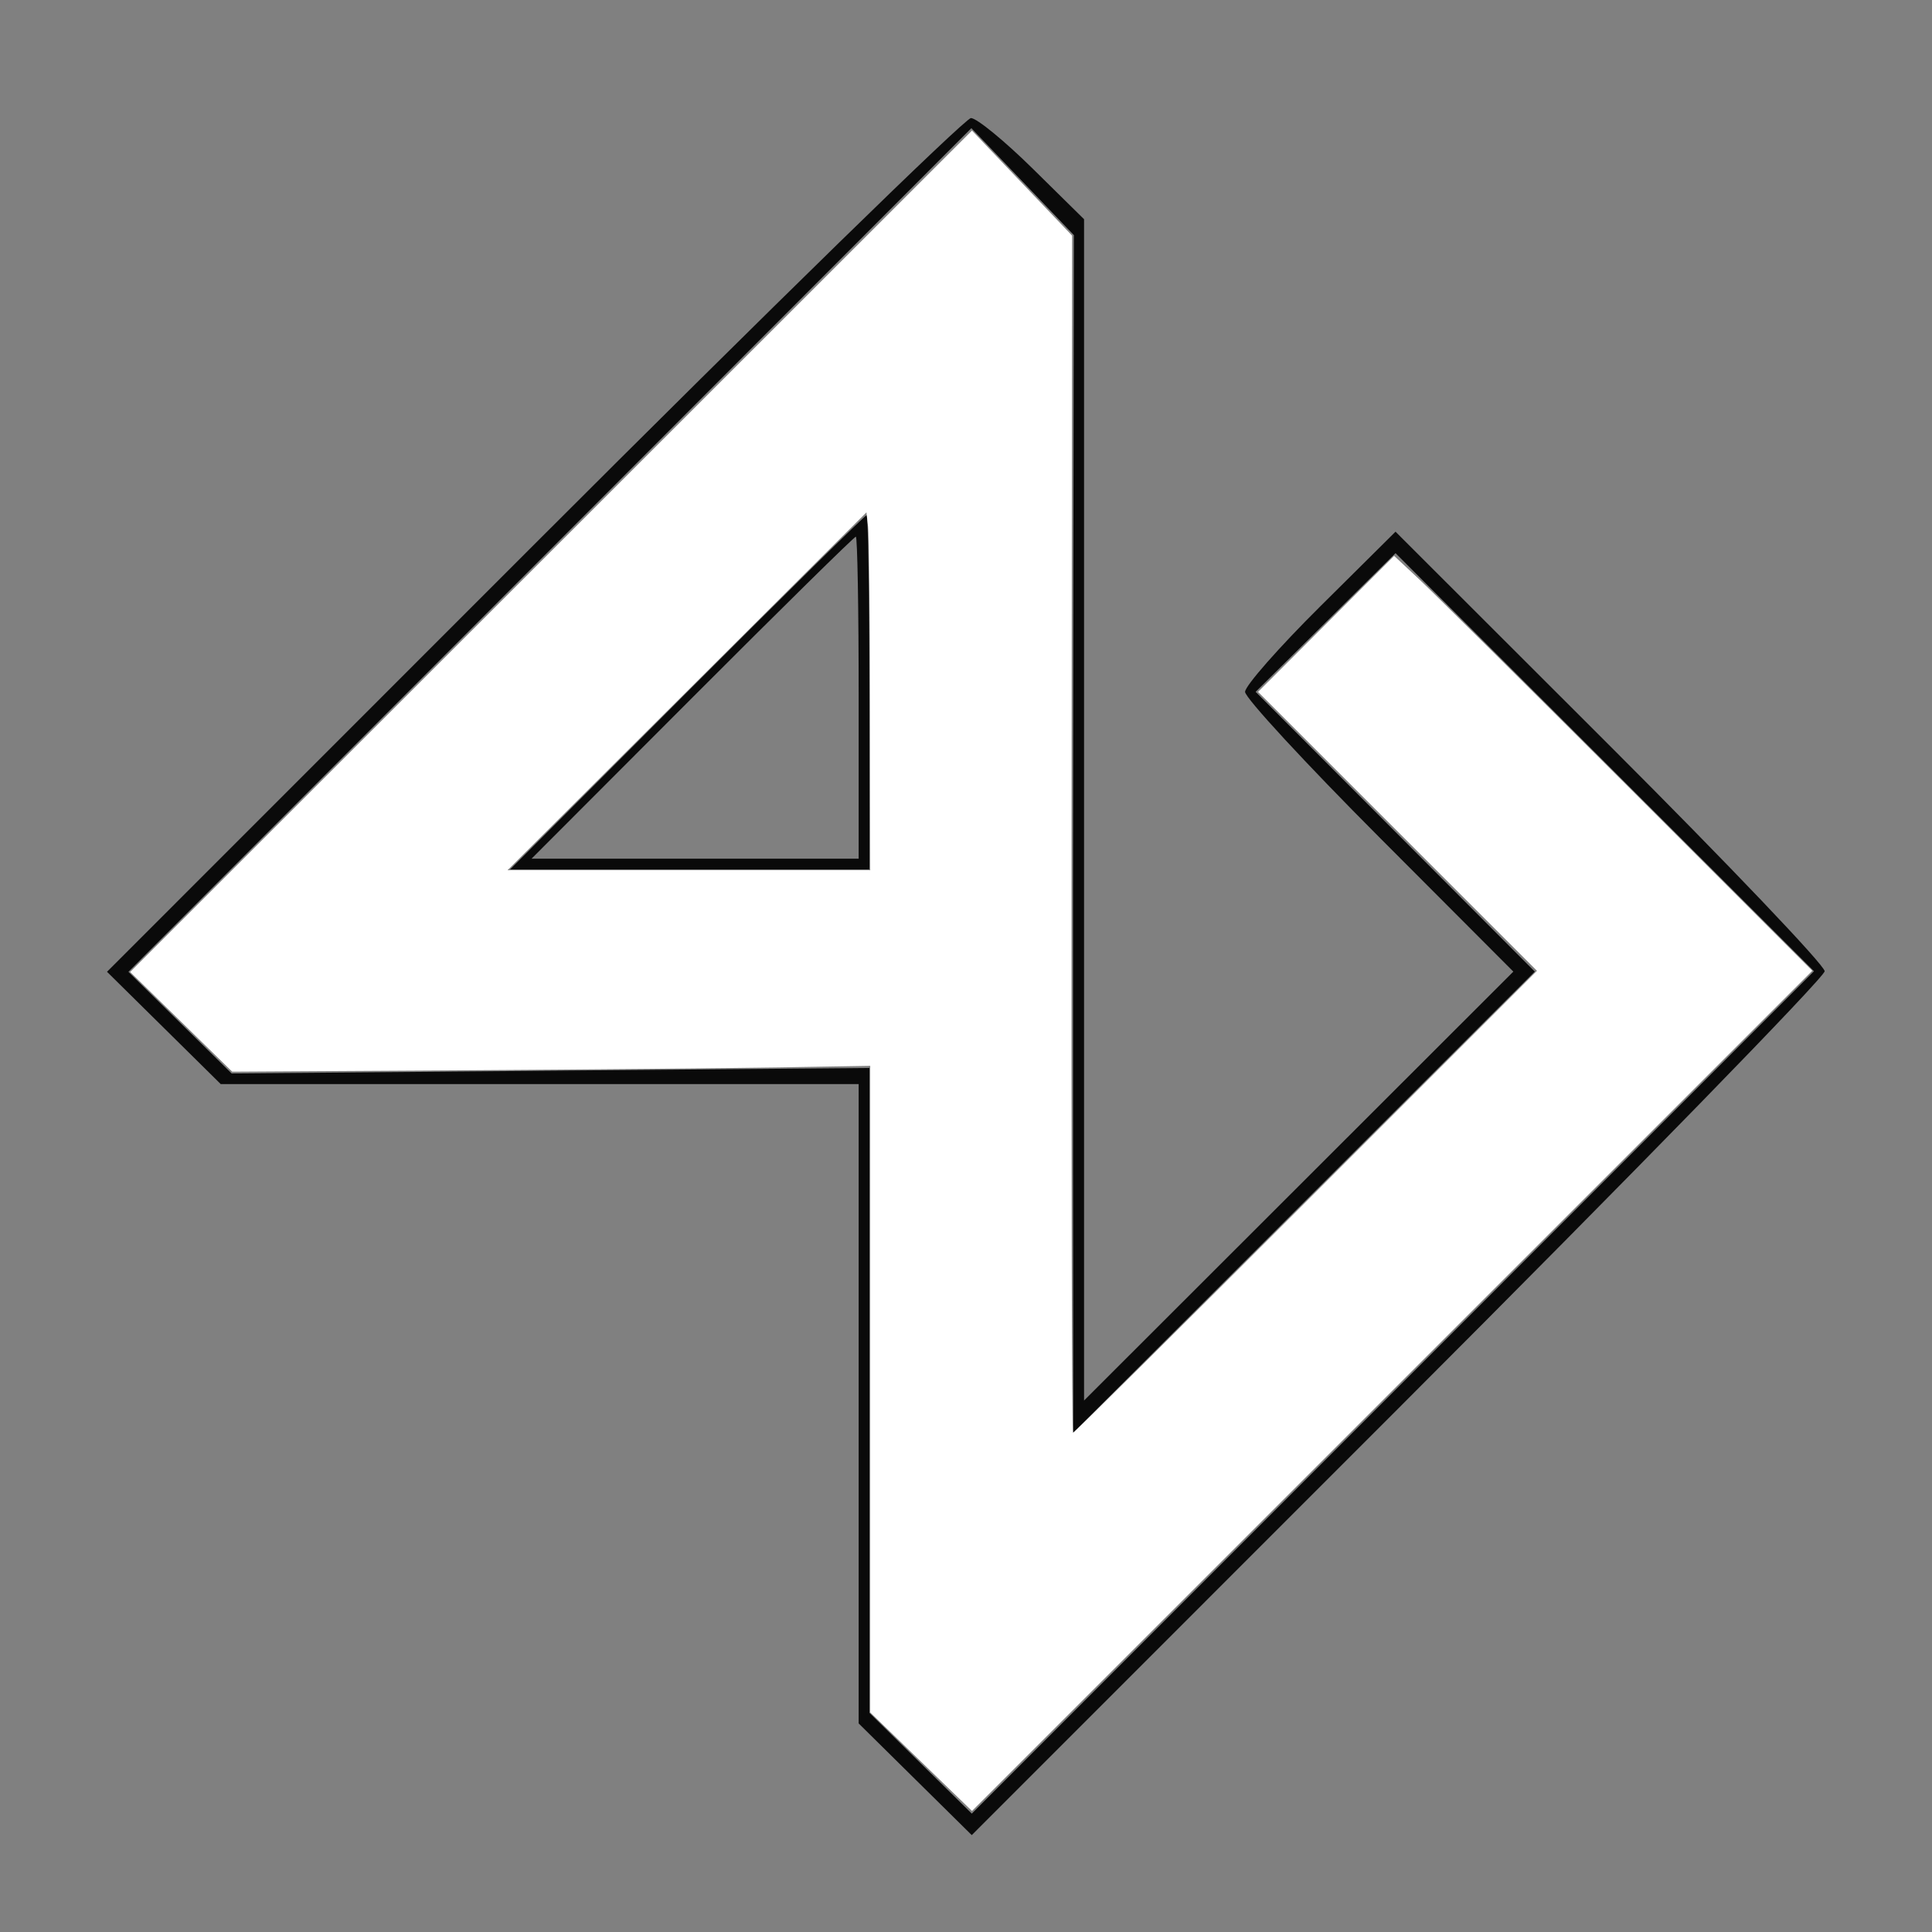 <?xml version="1.0" encoding="UTF-8" standalone="no"?>
<svg
   width="180"
   height="180"
   viewBox="0 0 180 180"
   version="1.1"
   id="svg1"
   sodipodi:docname="icon.svg"
   inkscape:version="1.4 (86a8ad7, 2024-10-11)"
   xmlns:inkscape="http://www.inkscape.org/namespaces/inkscape"
   xmlns:sodipodi="http://sodipodi.sourceforge.net/DTD/sodipodi-0.dtd"
   xmlns="http://www.w3.org/2000/svg"
   xmlns:svg="http://www.w3.org/2000/svg">
  <rect x="0" y="0" width="180" height="180" fill="#808080" stroke="none"/>
  <defs
     id="defs1" />
  <sodipodi:namedview
     id="namedview1"
     pagecolor="#ffffff"
     bordercolor="#000000"
     borderopacity="0.25"
     inkscape:showpageshadow="2"
     inkscape:pageopacity="0.0"
     inkscape:pagecheckerboard="0"
     inkscape:deskcolor="#d1d1d1"
     inkscape:zoom="4.4833333"
     inkscape:cx="90"
     inkscape:cy="90"
     inkscape:window-width="1920"
     inkscape:window-height="1009"
     inkscape:window-x="1752"
     inkscape:window-y="-8"
     inkscape:window-maximized="1"
     inkscape:current-layer="svg1" />
  <path
     d="M 49.730 50.769 L 9.970 90.539 15.267 95.769 L 20.563 101 50.281 101 L 80 101 80 130.784 L 80 160.568 85.268 165.771 L 90.536 170.973 130.268 131.232 C 152.121 109.374, 170 91.039, 170 90.486 C 170 89.933, 161.004 80.494, 150.009 69.509 L 130.018 49.536 123.009 56.491 C 119.154 60.317, 116 63.902, 116 64.459 C 116 65.016, 121.624 71.109, 128.498 77.998 L 140.995 90.523 120.998 110.502 L 101 130.481 101 75.453 L 101 20.425 96.216 15.712 C 93.584 13.121, 90.995 11, 90.461 11 C 89.927 11, 71.599 28.896, 49.730 50.769 M 51.233 51.243 L 11.967 90.543 16.774 95.277 L 21.580 100.012 51.291 99.756 L 81.001 99.500 81 129.538 L 81 159.575 85.769 164.273 L 90.539 168.971 129.772 129.728 L 169.005 90.486 149.512 71.012 L 130.019 51.539 123.502 57.998 L 116.984 64.458 129.990 77.490 L 142.995 90.522 121.498 112.002 L 100 133.483 99.973 108.991 C 99.959 95.521, 99.970 70.416, 99.999 53.203 L 100.052 21.906 95.276 16.924 L 90.500 11.943 51.233 51.243 M 64 64.500 L 47.523 81 64.261 81 L 81 81 81 64.500 C 81 55.425, 80.882 48, 80.739 48 C 80.595 48, 73.062 55.425, 64 64.500 M 64.500 65 L 49.525 80 64.763 80 L 80 80 80 65 C 80 56.750, 79.882 50, 79.737 50 C 79.593 50, 72.736 56.750, 64.500 65"
     stroke="none"
     fill="#0a0a0a"
     fill-rule="evenodd"
     id="path1" />
  <path
     style="fill:#ffffff;stroke-width:0.223"
     d="m 85.818,164.136 -4.74,-4.586 V 129.426 99.301 l -8.42,0.144 c -4.631,0.079 -18.006,0.202 -29.721,0.273 L 21.636,99.847 16.881,95.202 12.126,90.558 51.342,51.363 90.558,12.168 l 4.664,4.894 4.664,4.894 -0.052,55.769 c -0.028,30.673 0.031,55.769 0.132,55.769 0.101,0 9.87,-9.686 21.707,-21.524 L 143.196,90.446 130.204,77.453 117.211,64.459 l 6.338,-6.335 6.338,-6.335 2.306,2.154 c 1.268,1.184 10.035,9.881 19.481,19.326 L 168.848,90.442 129.703,129.582 90.558,168.721 Z M 81.054,65.743 C 81.041,57.309 80.961,49.807 80.878,49.071 l -0.152,-1.338 -16.72,16.671 -16.72,16.671 16.896,0.001 16.896,0.001 z"
     id="path6" />
</svg>
